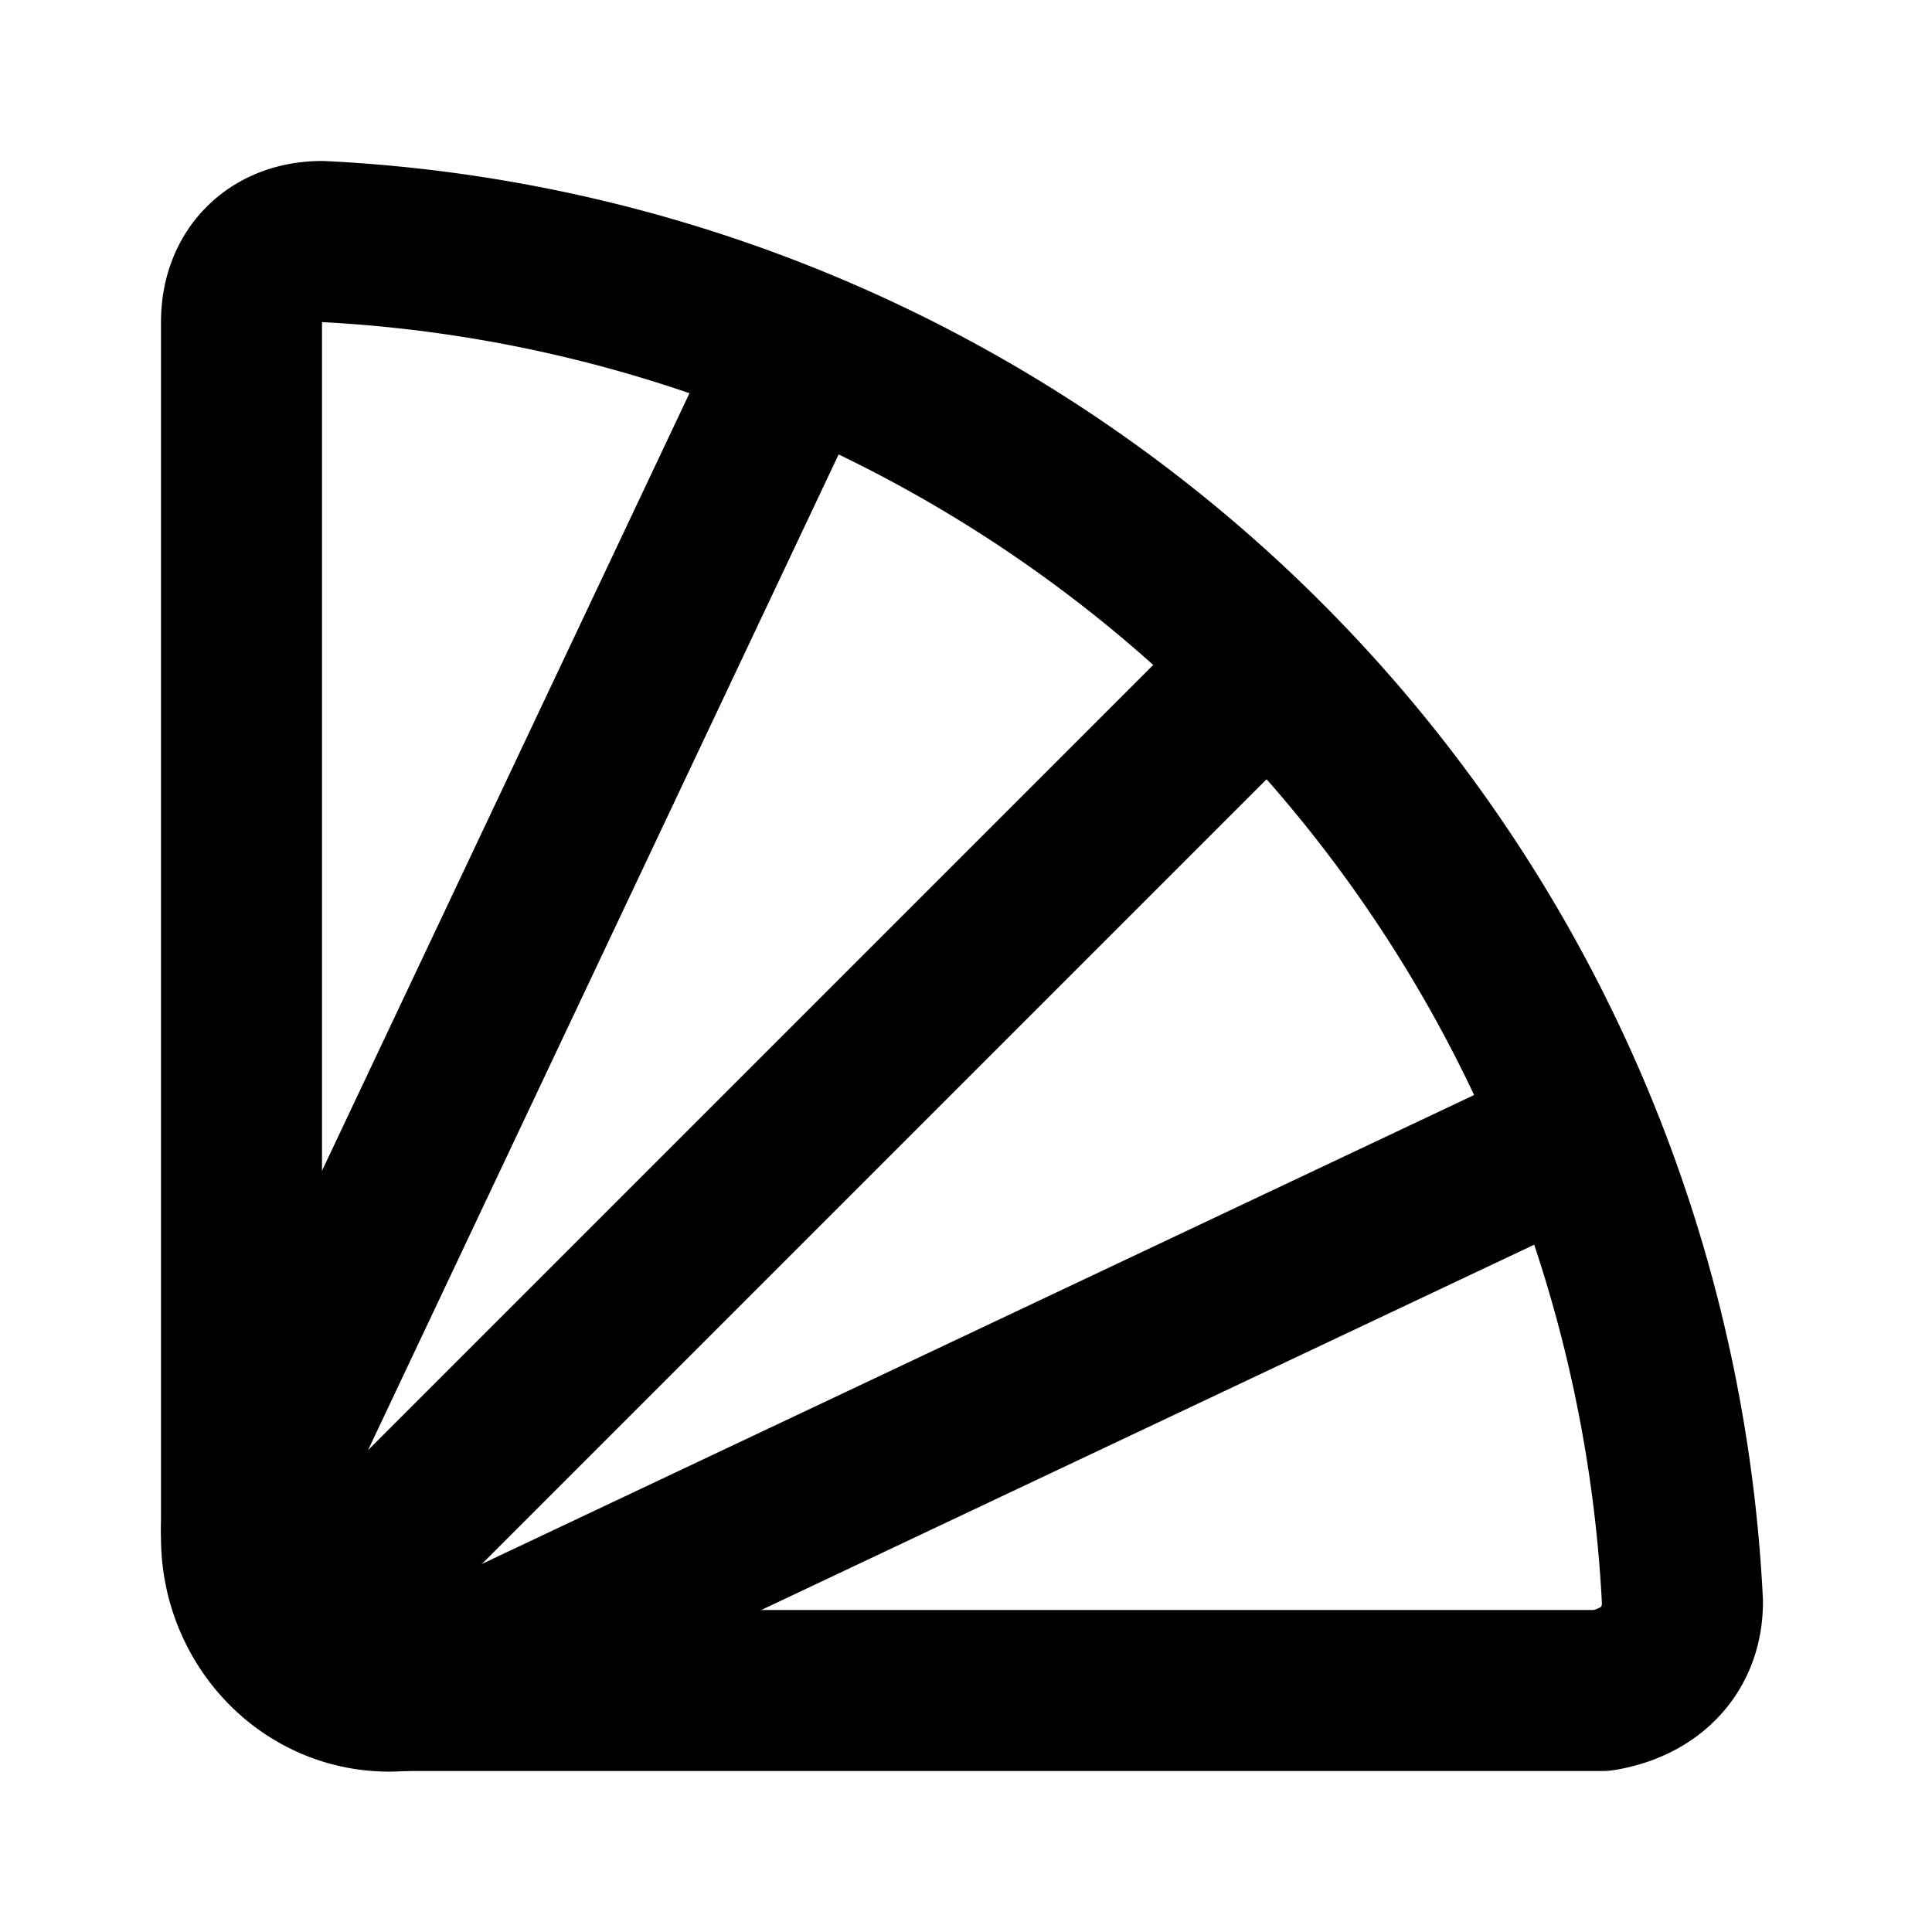 <!-- @license @lucide/lab v0.1.2 - ISC -->
<svg
  class="lucide lucide-fan-handheld"
  xmlns="http://www.w3.org/2000/svg"
  width="24"
  height="24"
  viewBox="0 0 24 24"
  fill="none"
  stroke="currentColor"
  stroke-width="2"
  stroke-linecap="round"
  stroke-linejoin="round"
>
  <path d="M3 4c0-.6.4-1 1-1a17.8 17.8 0 0 1 16.9 16.9c0 .6-.4 1-1 1.1H5c-1.1.1-2-.8-2-1.9Z" />
  <path d="M9.9 4.4 3 19" />
  <path d="M15.7 8.3 3.6 20.4" />
  <path d="M19.6 14.1 5 21" />
</svg>
